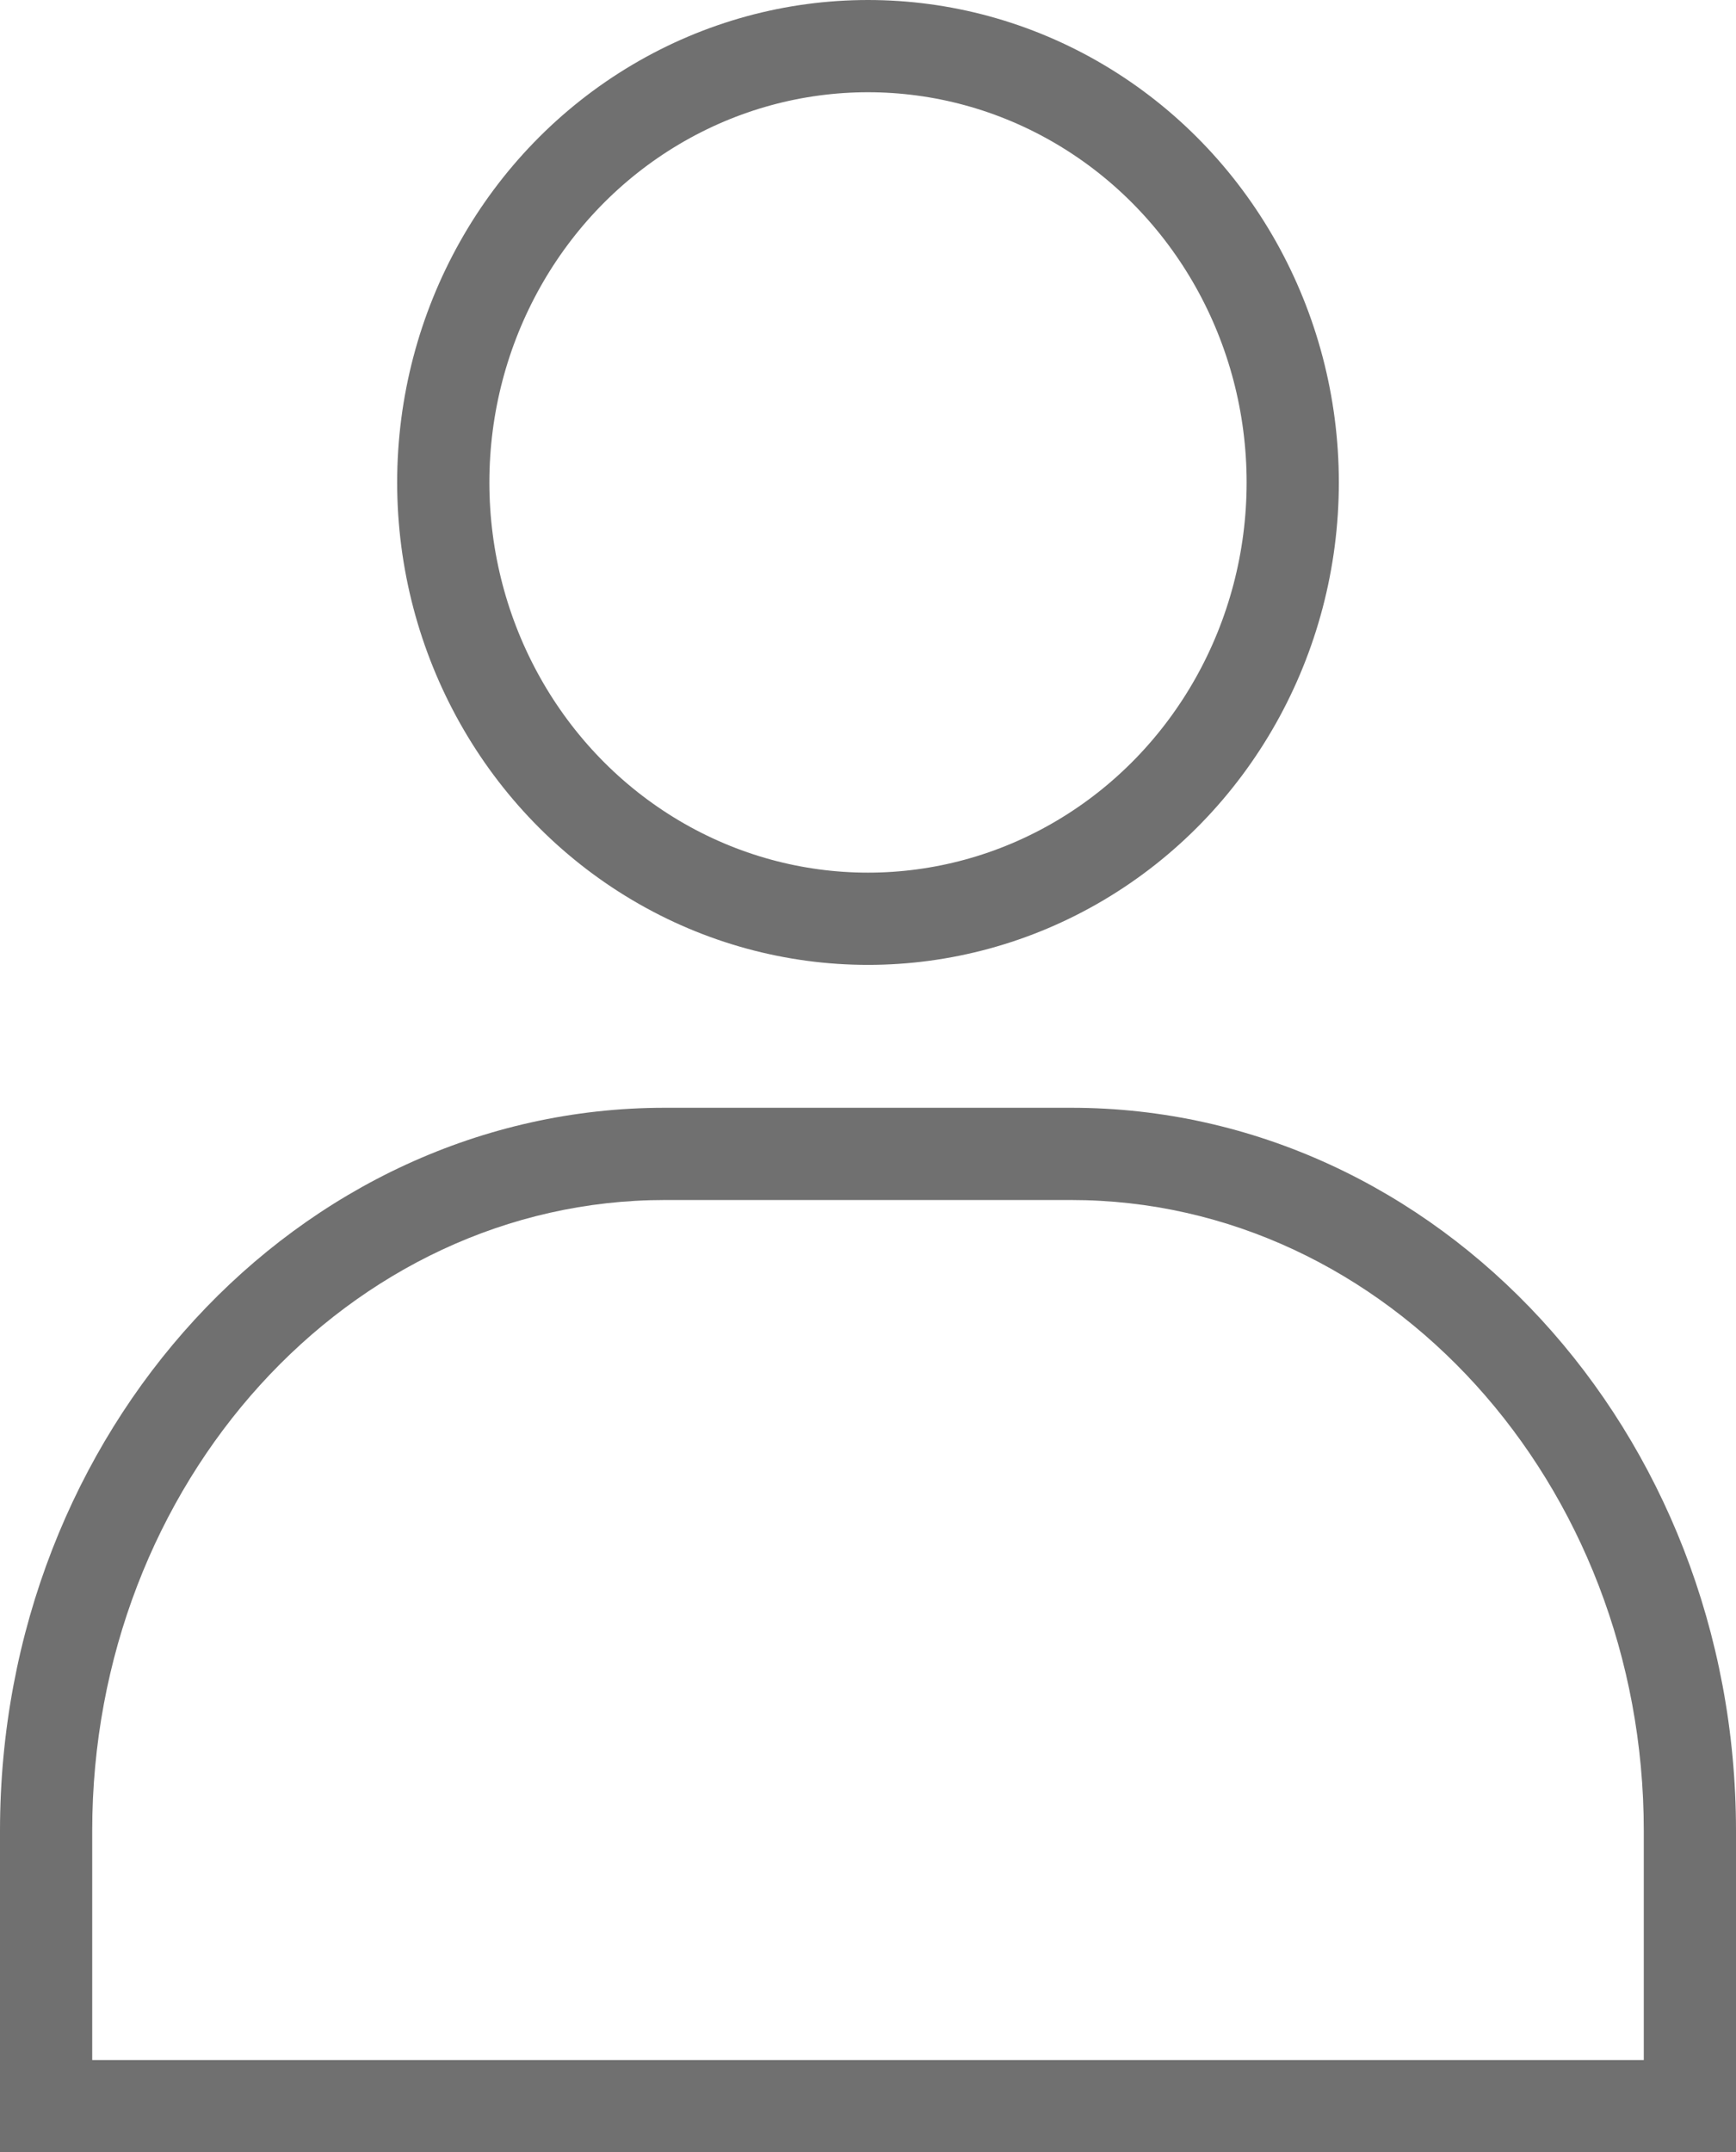 <svg id="Group_38" data-name="Group 38" xmlns="http://www.w3.org/2000/svg" width="18.826" height="23.332" viewBox="0 0 18.826 23.332">
  <g id="Ellipse_6" data-name="Ellipse 6" transform="translate(4.307)" fill="none" stroke="#707070" stroke-width="1">
    <ellipse cx="5.106" cy="5.23" rx="5.106" ry="5.23" stroke="none"/>
    <ellipse cx="5.106" cy="5.23" rx="4.606" ry="4.73" fill="none"/>
  </g>
  <g id="Path_38" data-name="Path 38" transform="translate(0 12.009)" fill="none">
    <path d="M7.21,0h4.406c3.982,0,7.21,3.51,7.21,7.839v3.484H0V7.839C0,3.51,3.228,0,7.21,0Z" stroke="none"/>
    <path d="M 7.21 1 C 3.786 1 1 4.068 1 7.839 L 1 10.323 L 17.826 10.323 L 17.826 7.839 C 17.826 4.068 15.04 1 11.616 1 L 7.21 1 M 7.21 3.814697265625e-06 L 11.616 3.814697265625e-06 C 15.598 3.814697265625e-06 18.826 3.51 18.826 7.839 L 18.826 11.323 L -3.814697265625e-06 11.323 L -3.814697265625e-06 7.839 C -3.814697265625e-06 3.51 3.228 3.814697265625e-06 7.21 3.814697265625e-06 Z" stroke="none" fill="#707070"/>
  </g>
</svg>
